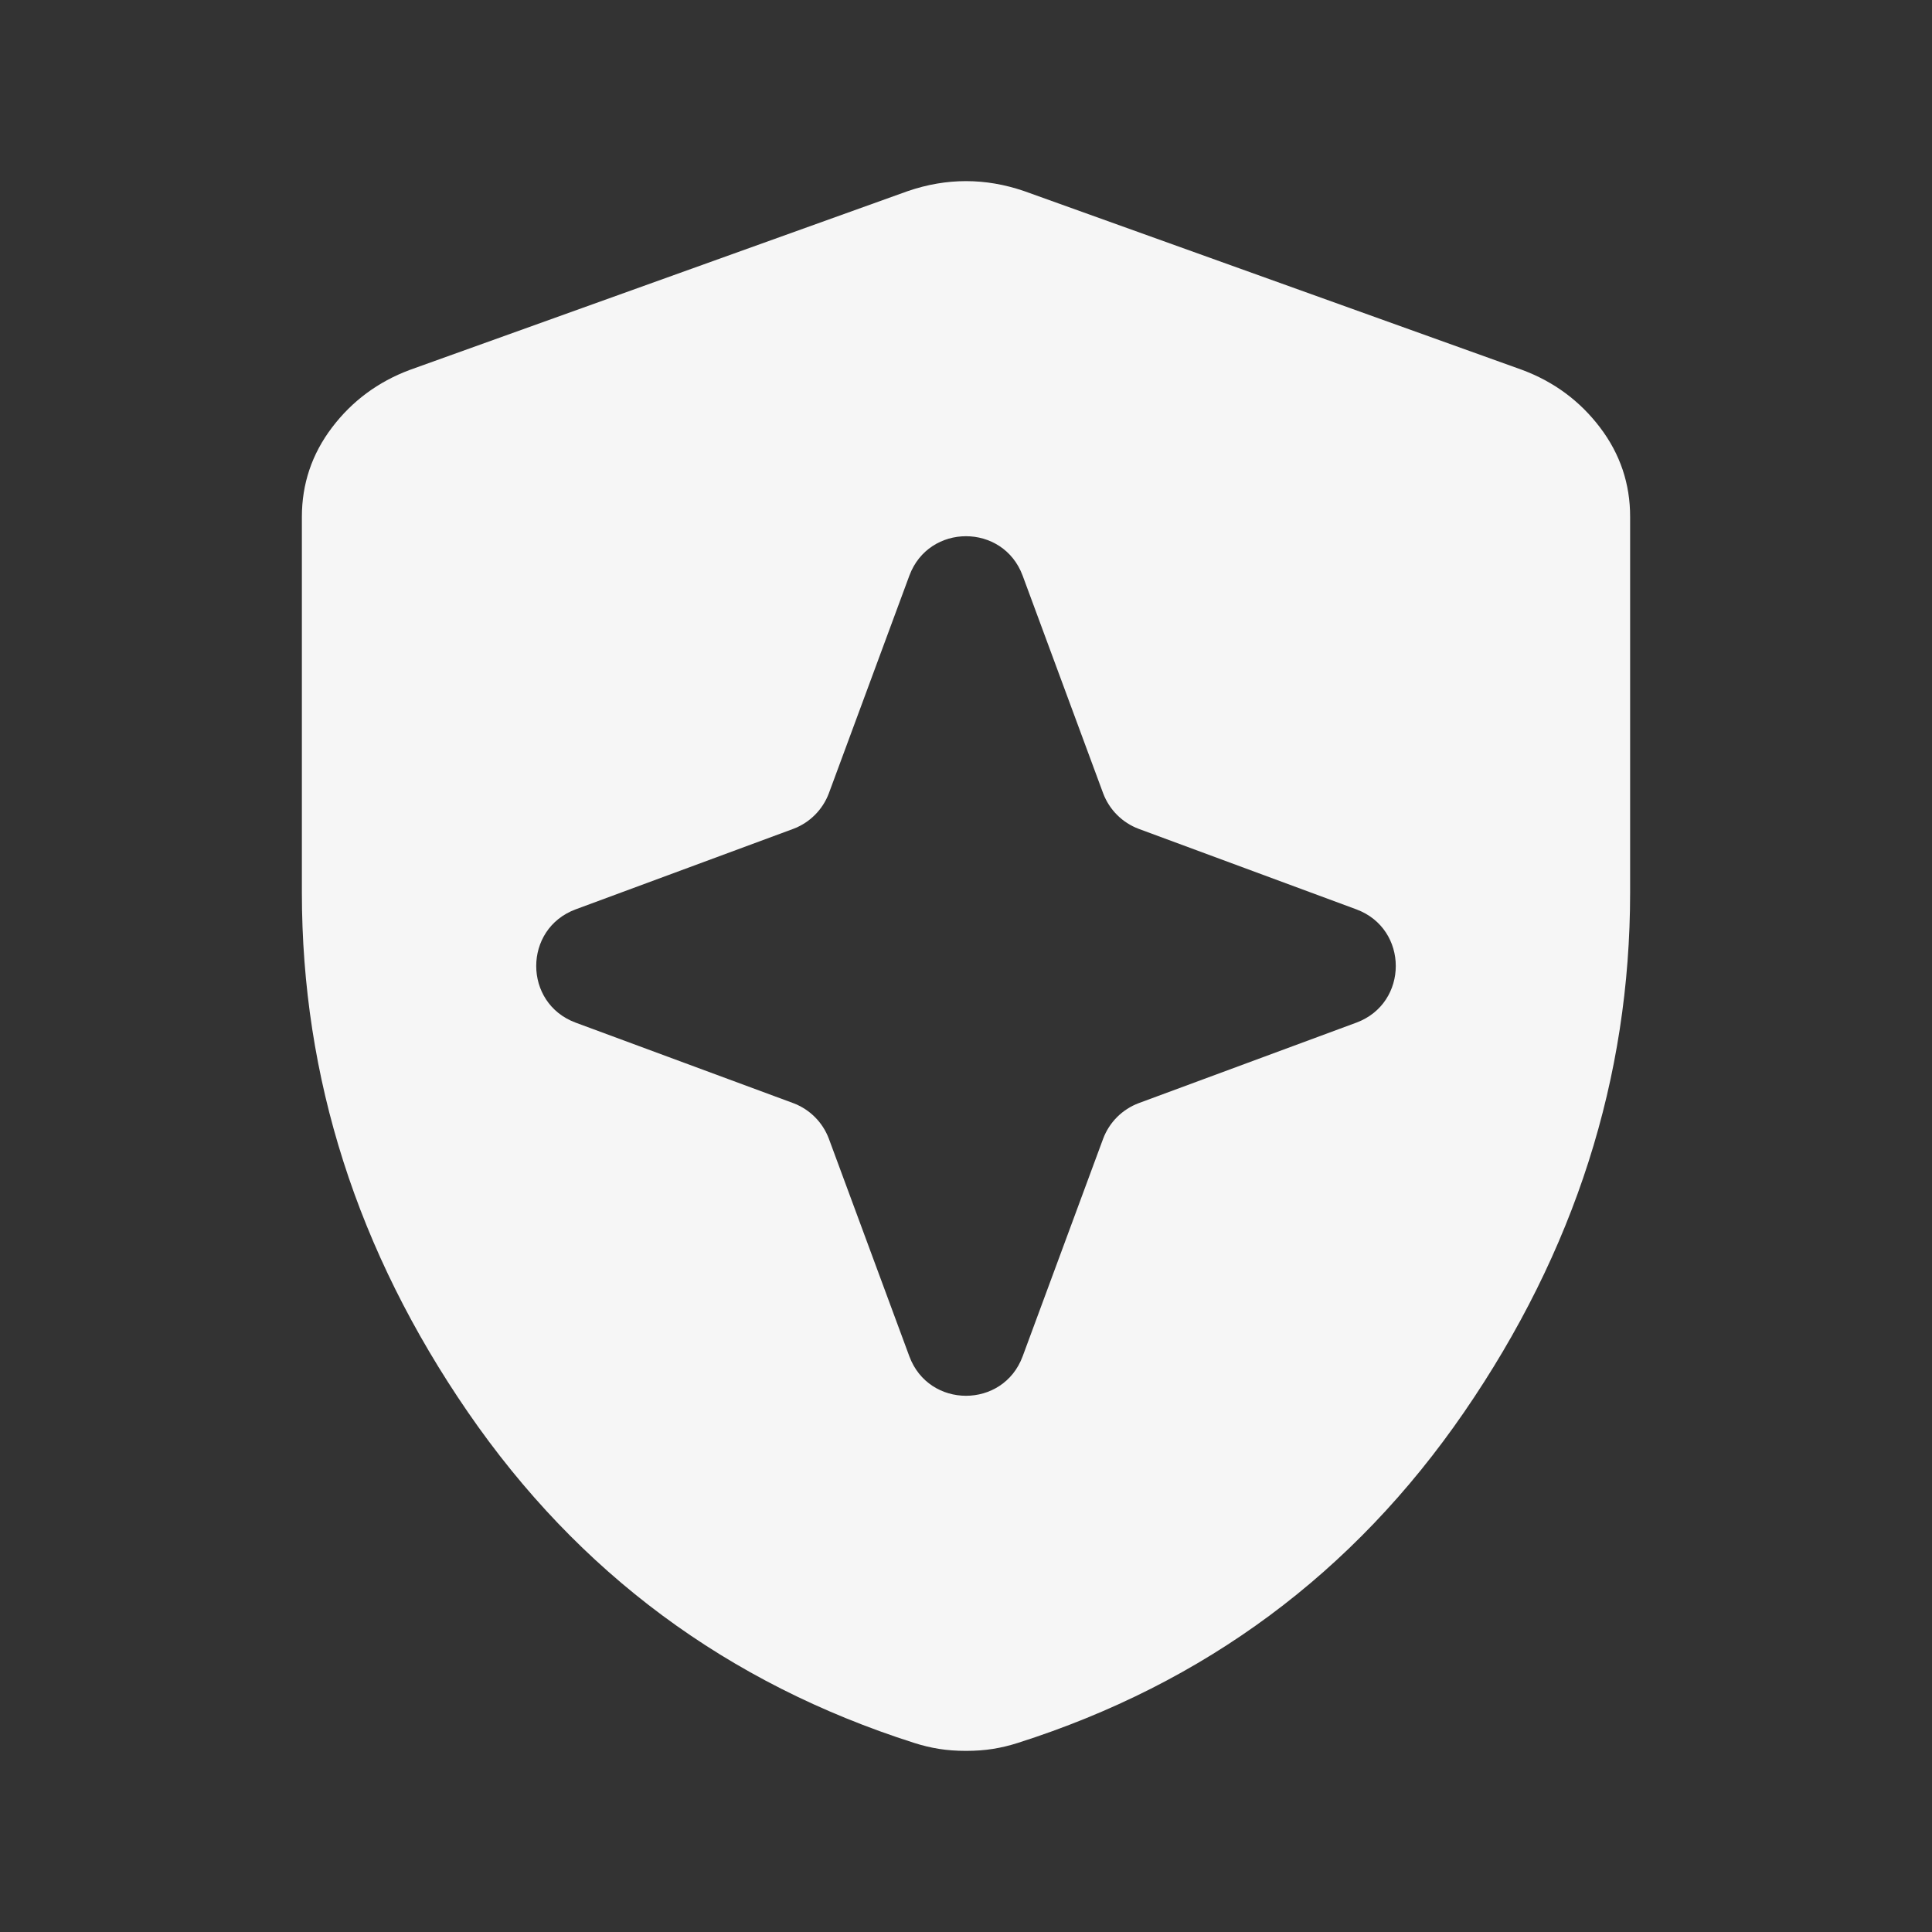 <svg width="32" height="32" viewBox="0 0 32 32" fill="none" xmlns="http://www.w3.org/2000/svg">
<rect x="0" y="0" width="32" height="32" fill="#333333" stroke="none"/>
<path d="M16 3C16.321 3 16.642 3.055 16.963 3.165L25.213 6.127C25.74 6.324 26.169 6.642 26.502 7.081C26.835 7.52 27.001 8.014 27 8.562V14.782C27 17.854 26.083 20.723 24.25 23.39C22.417 26.056 19.953 27.882 16.859 28.868C16.722 28.912 16.585 28.945 16.447 28.967C16.31 28.989 16.16 29 16 29C15.84 29 15.69 28.989 15.553 28.967C15.415 28.945 15.278 28.912 15.141 28.868C12.047 27.881 9.583 26.055 7.75 23.39C5.917 20.724 5 17.855 5 14.782V8.562C5 8.014 5.166 7.52 5.499 7.081C5.832 6.642 6.261 6.324 6.787 6.127L15.037 3.165C15.358 3.055 15.679 3 16 3ZM16.938 9.534C16.615 8.664 15.385 8.664 15.062 9.534L13.729 13.138C13.627 13.411 13.411 13.627 13.138 13.729L9.534 15.062C8.664 15.385 8.664 16.615 9.534 16.938L13.138 18.271C13.411 18.373 13.627 18.589 13.729 18.862L15.062 22.466C15.385 23.336 16.615 23.336 16.938 22.466L18.271 18.862C18.373 18.589 18.589 18.373 18.862 18.271L22.466 16.938C23.336 16.615 23.336 15.385 22.466 15.062L18.862 13.729C18.589 13.627 18.373 13.411 18.271 13.138L16.938 9.534Z" fill="#F6F6F6"/>
</svg>
